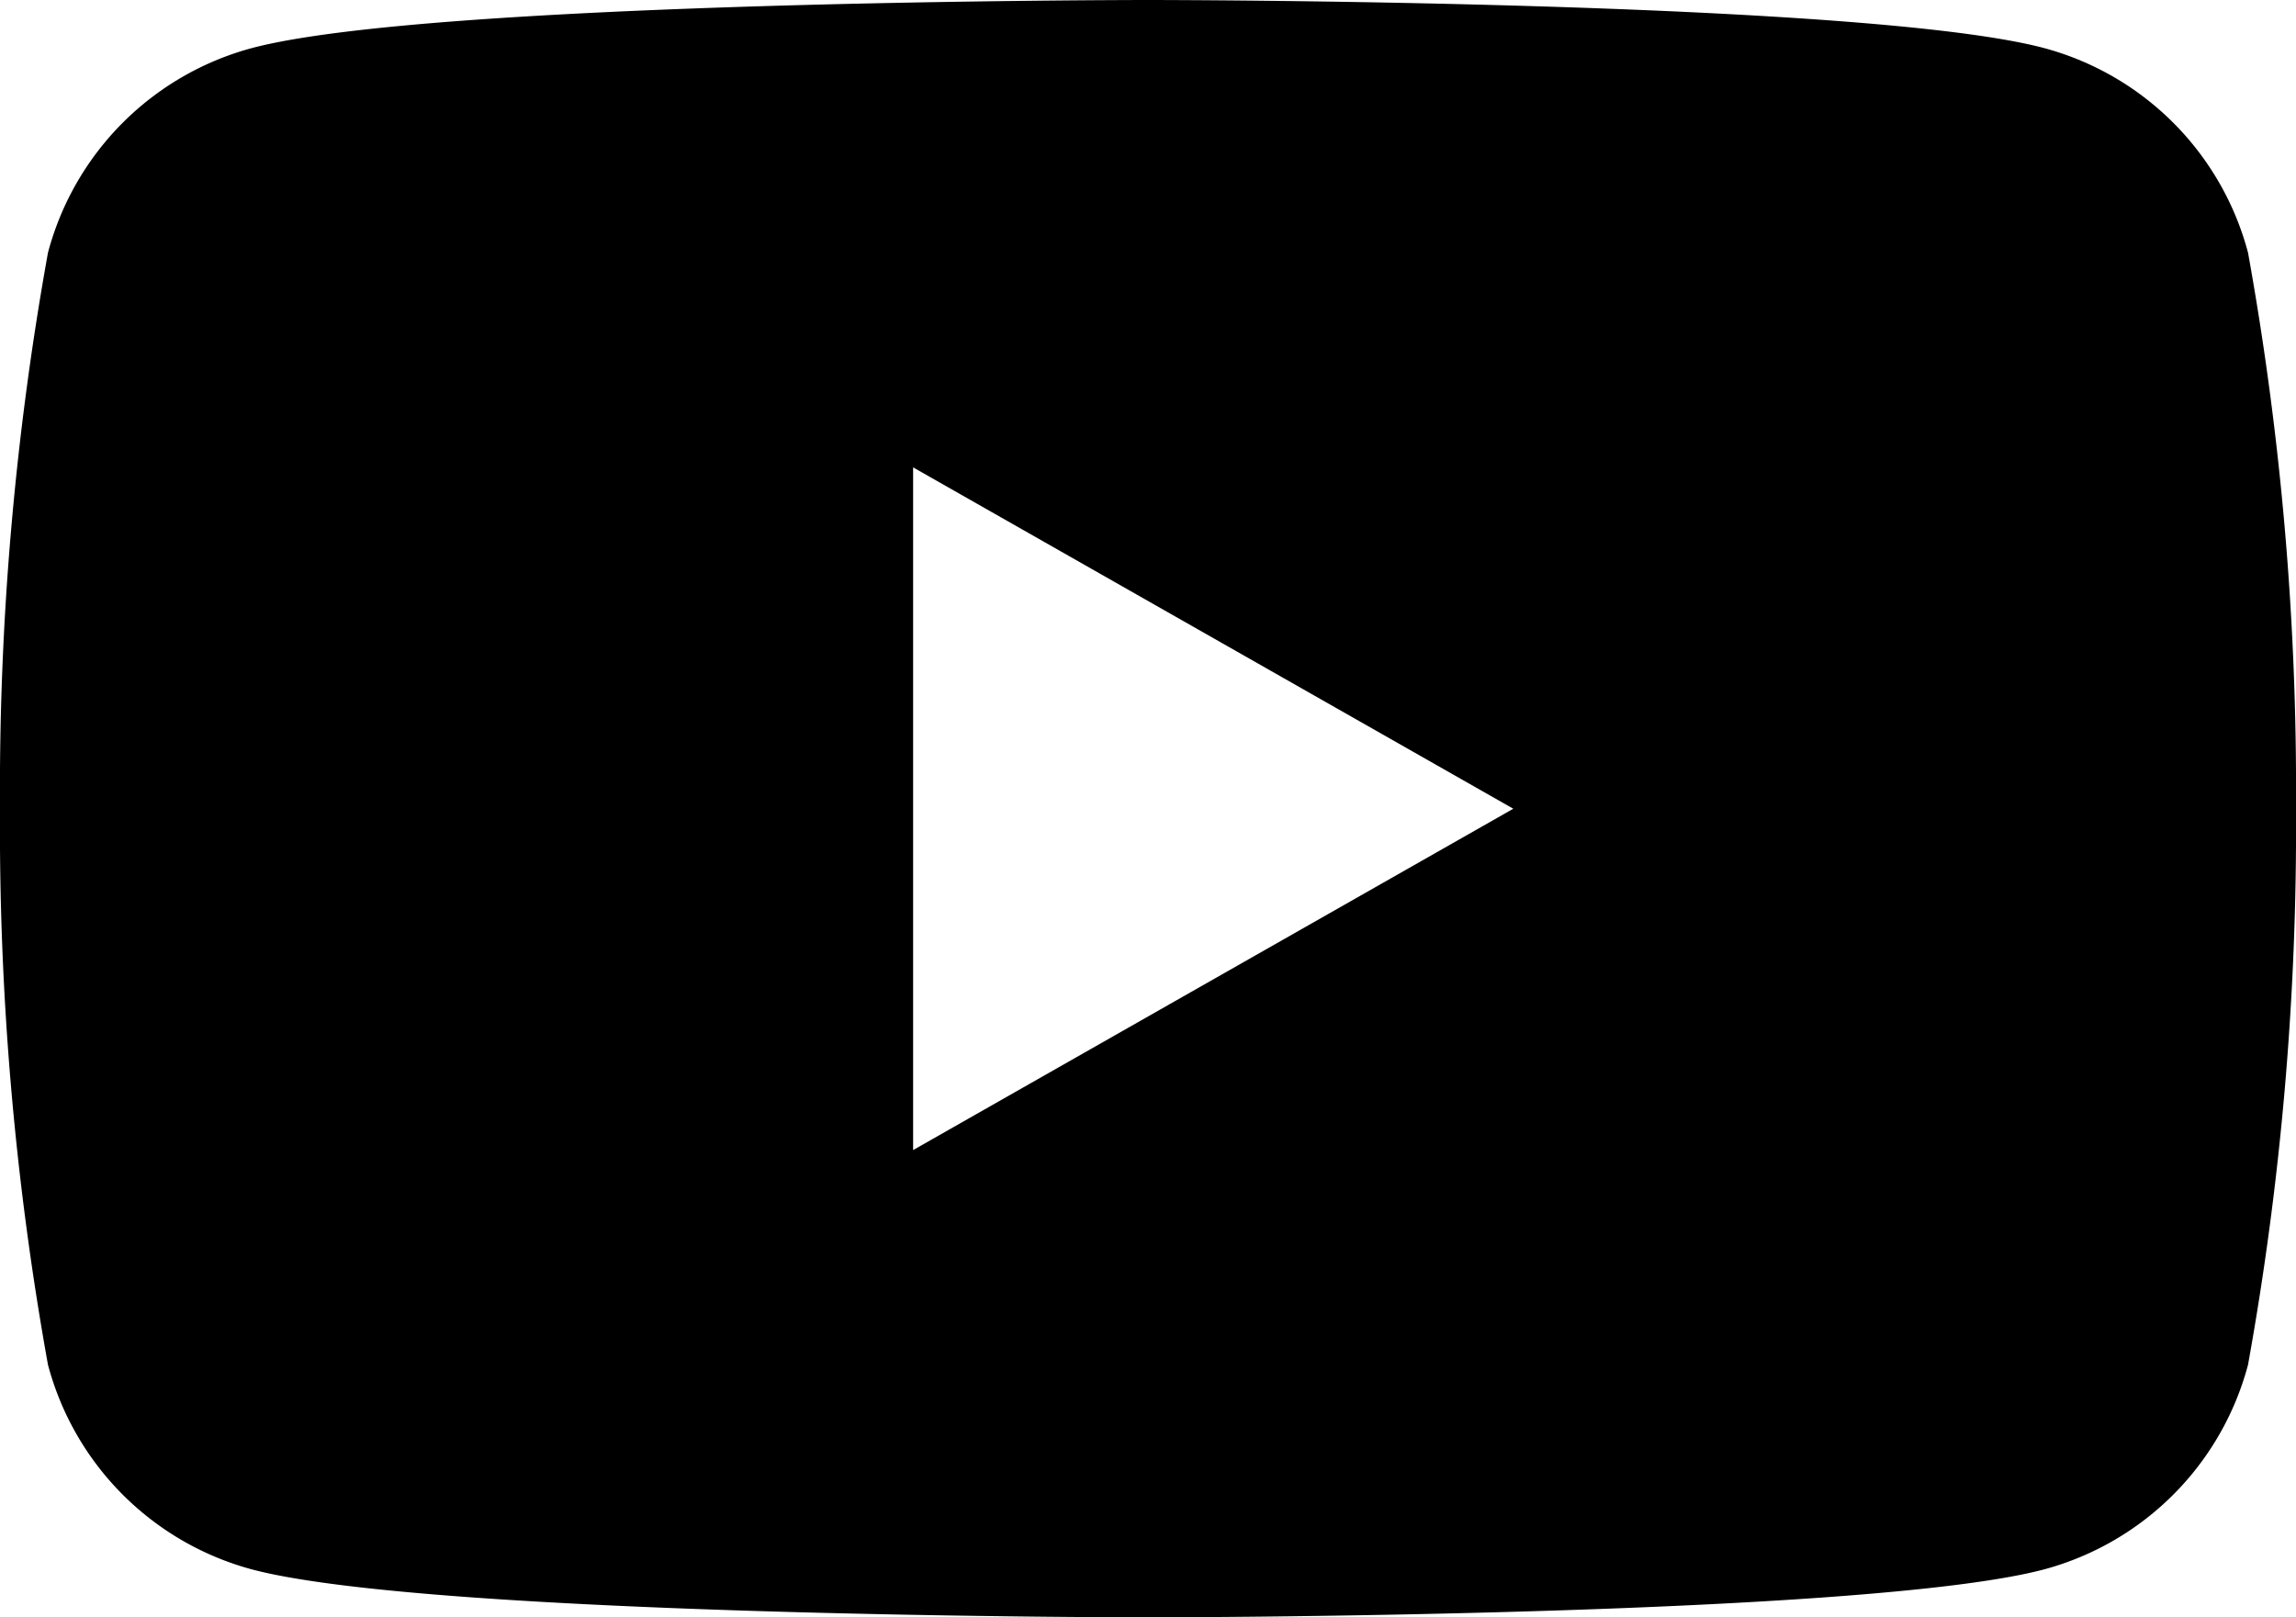 <svg xmlns="http://www.w3.org/2000/svg" width="20" height="14.091" viewBox="0 0 20 14.091"><path d="M-65.717,554.012a2.513,2.513,0,0,0-1.768-1.78c-1.56-.421-7.814-.421-7.814-.421s-6.254,0-7.814.421a2.513,2.513,0,0,0-1.768,1.78,26.35,26.35,0,0,0-.418,4.845,26.357,26.357,0,0,0,.418,4.845,2.515,2.515,0,0,0,1.768,1.78c1.56.42,7.814.42,7.814.42s6.254,0,7.814-.42a2.515,2.515,0,0,0,1.768-1.78,26.358,26.358,0,0,0,.418-4.845A26.351,26.351,0,0,0-65.717,554.012Zm-11.628,7.819v-5.948l5.228,2.974Z" transform="translate(85.299 -551.811)"/></svg>